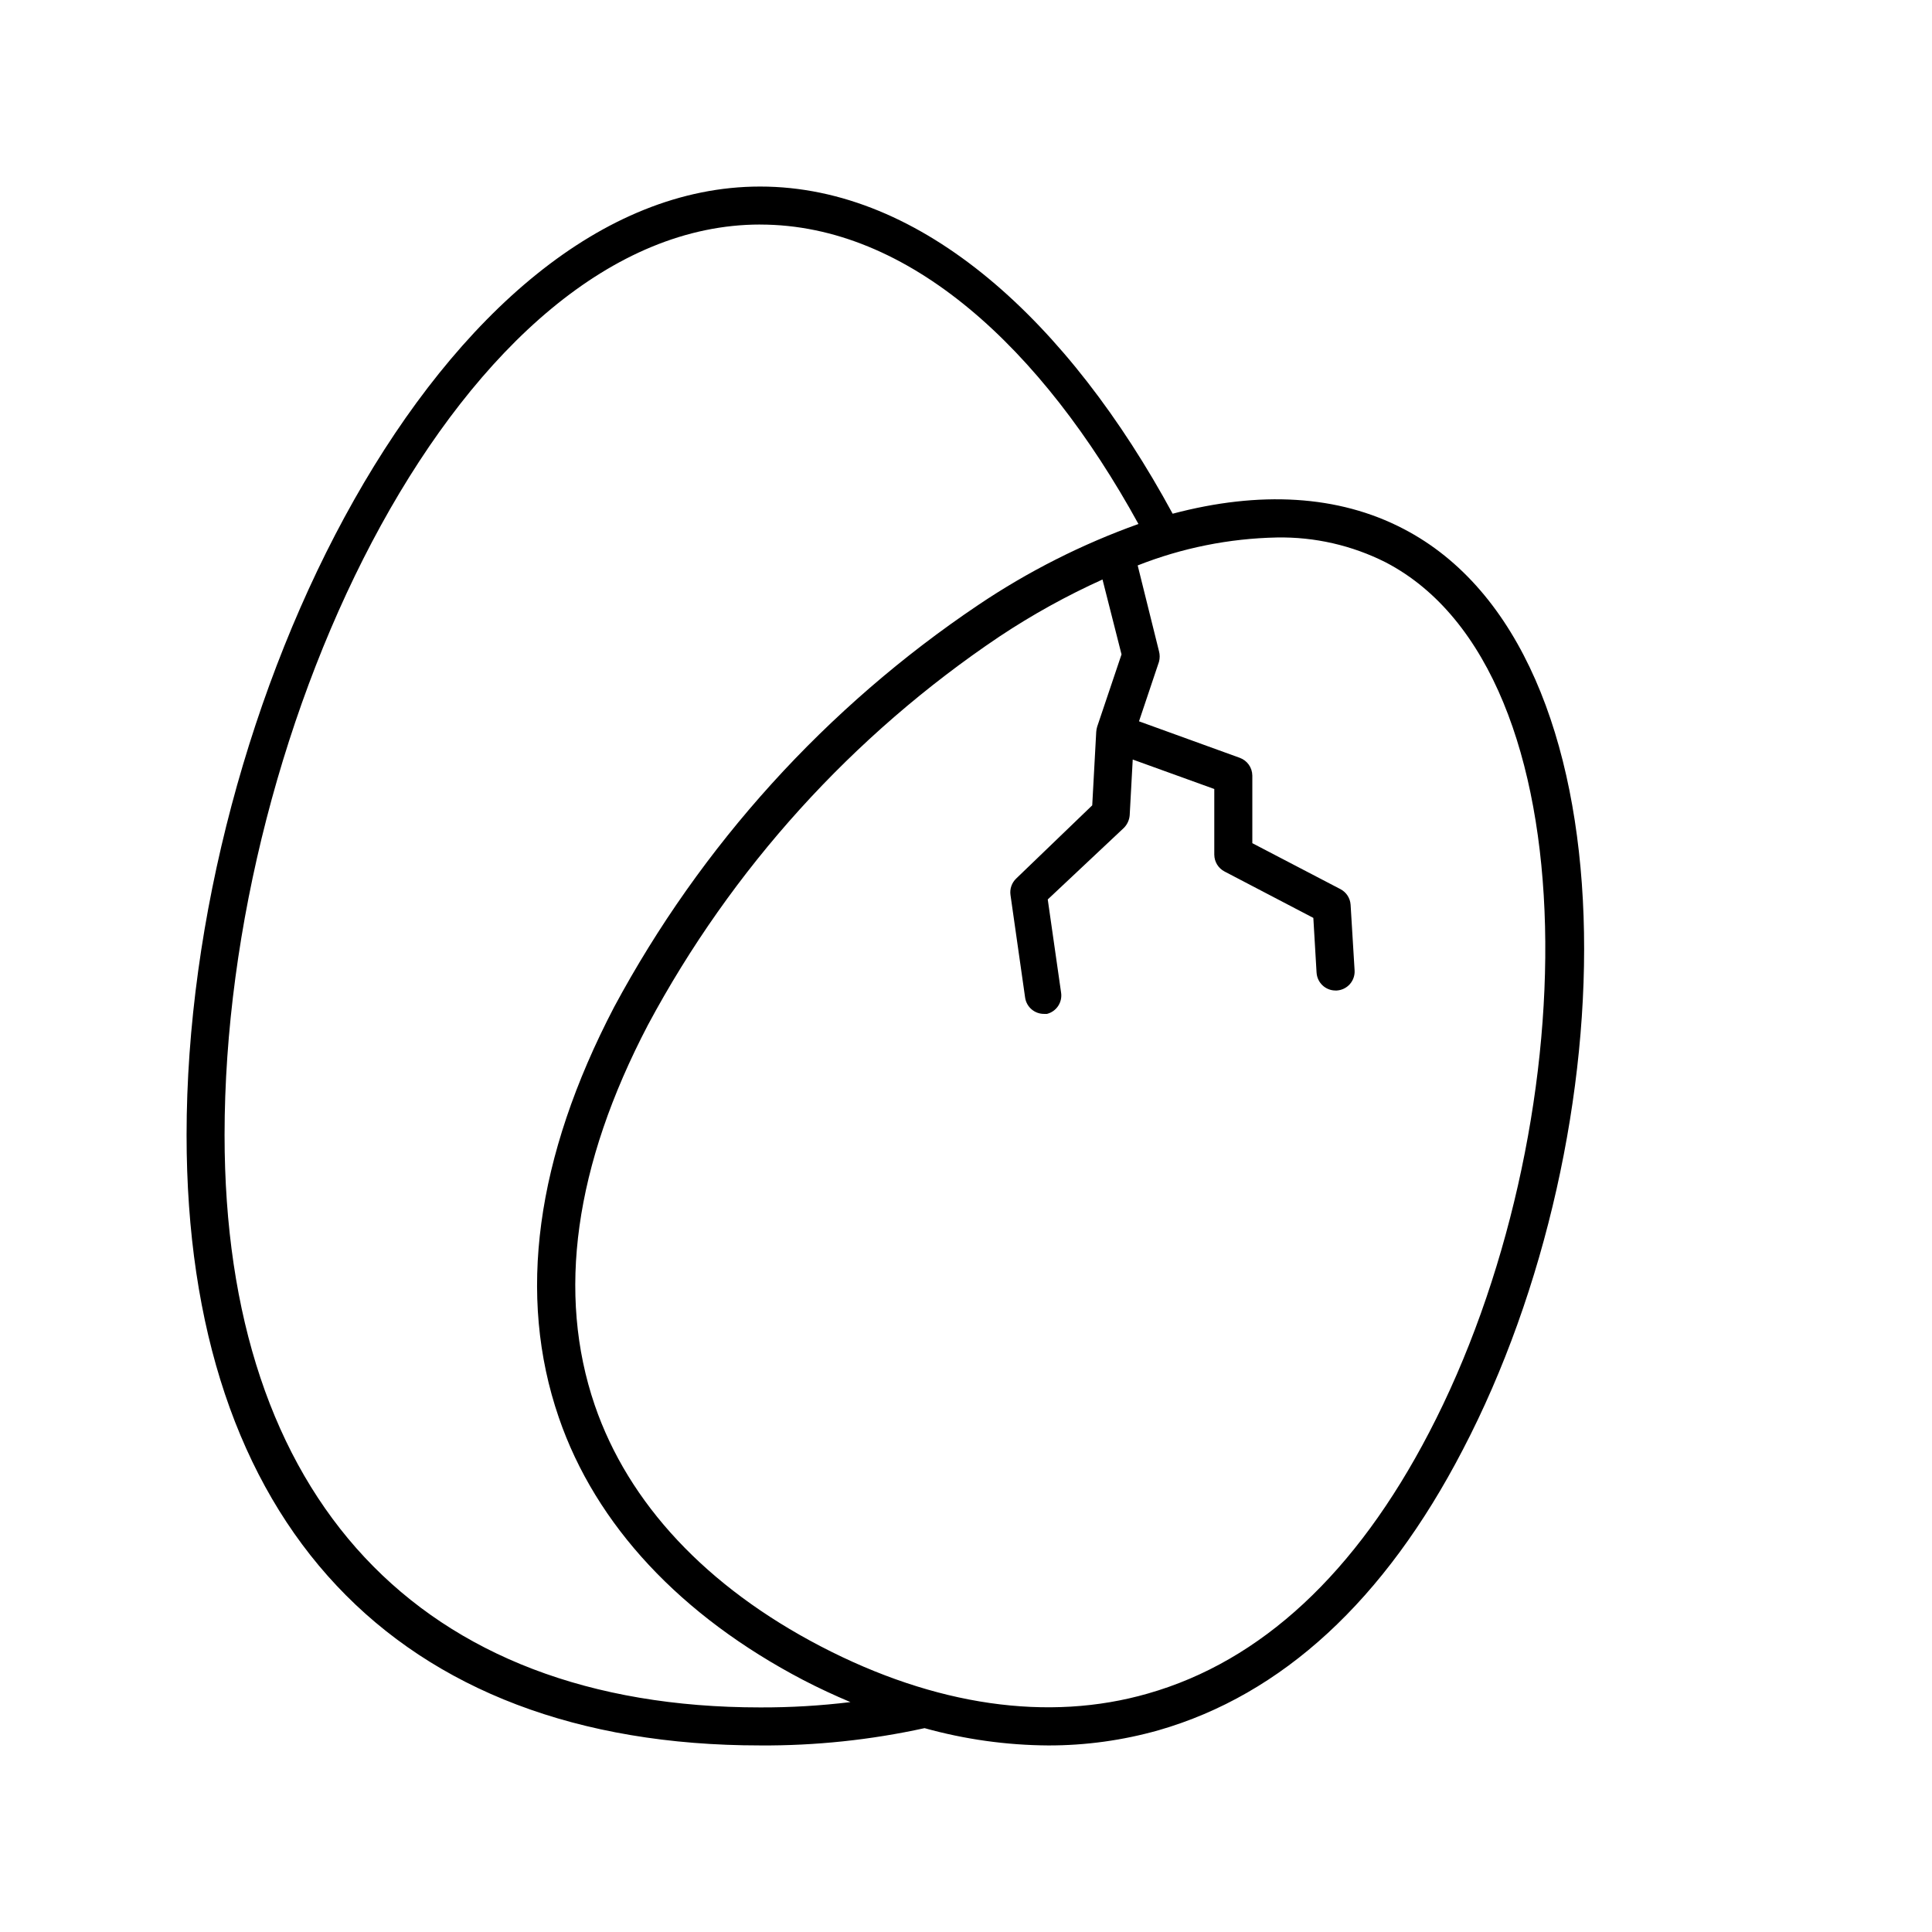 <?xml version="1.0" encoding="UTF-8"?>
<!-- Uploaded to: SVG Repo, www.svgrepo.com, Generator: SVG Repo Mixer Tools -->
<svg fill="#000000" width="800px" height="800px" version="1.1" viewBox="144 144 512 512" xmlns="http://www.w3.org/2000/svg">
 <path d="m345.44 606.56c14.648 0.09 29.266-1.449 43.578-4.582 10.68 2.973 21.711 4.516 32.797 4.582 9.879 0.016 19.715-1.34 29.223-4.027 32.746-9.422 59.902-34.41 80.609-74.312 43.93-84.086 46.703-211.75-15.77-244.1-17.23-8.969-38.09-10.078-61.113-3.981-27.457-50.633-66.199-86.703-109.32-86.703-84.188 0-152 137.49-152 251.35 0 102.82 55.418 161.77 152 161.77zm0-403.05c39.445 0 74.715 32.848 100.26 79.352-14.957 5.352-29.191 12.543-42.371 21.41-40.391 27.145-73.543 63.742-96.582 106.61-20.809 39.902-25.746 76.527-14.66 108.77 9.773 28.516 32.344 52.598 64.789 69.578 4.18 2.168 8.312 4.082 12.496 5.844-7.941 0.965-15.934 1.438-23.93 1.41-90.184 0-141.93-55.418-141.93-151.7 0-109.28 63.281-241.28 141.93-241.28zm102.78 389.29c-26.398 7.609-56.426 3.273-86.707-12.496-30.281-15.766-50.984-37.883-59.902-63.93-10.078-29.523-5.391-63.48 14.105-100.76 22.18-41.402 54.164-76.742 93.156-102.93 8.676-5.766 17.809-10.82 27.305-15.113l5.039 19.852-6.449 19.145c-0.133 0.441-0.219 0.898-0.254 1.359l-1.059 19.496-20.152 19.398h0.004c-1.188 1.129-1.75 2.762-1.512 4.383l3.879 27.207c0.375 2.481 2.523 4.309 5.039 4.281h0.754c2.531-0.645 4.148-3.117 3.727-5.695l-3.527-24.637 20.152-18.941h0.004c0.902-0.902 1.457-2.102 1.559-3.375l0.805-14.762 21.613 7.809v17.434h0.004c0.016 1.867 1.062 3.574 2.719 4.434l23.527 12.293 0.855 14.508h0.004c0.16 2.664 2.367 4.742 5.035 4.734h0.305c1.336-0.078 2.586-0.684 3.477-1.684 0.887-1.004 1.34-2.32 1.258-3.656l-1.059-17.383v0.004c-0.109-1.75-1.121-3.312-2.668-4.133l-23.375-12.191v-17.938h-0.004c-0.02-2.102-1.348-3.969-3.324-4.684l-26.703-9.672 5.293-15.77c0.25-0.926 0.25-1.898 0-2.824l-5.644-22.723v0.004c11.758-4.641 24.242-7.148 36.879-7.406 10.016-0.184 19.926 2.082 28.867 6.598 55.773 29.07 52.949 151.14 11.488 230.59-19.398 37.281-44.488 60.609-74.512 69.172z"/>
</svg>